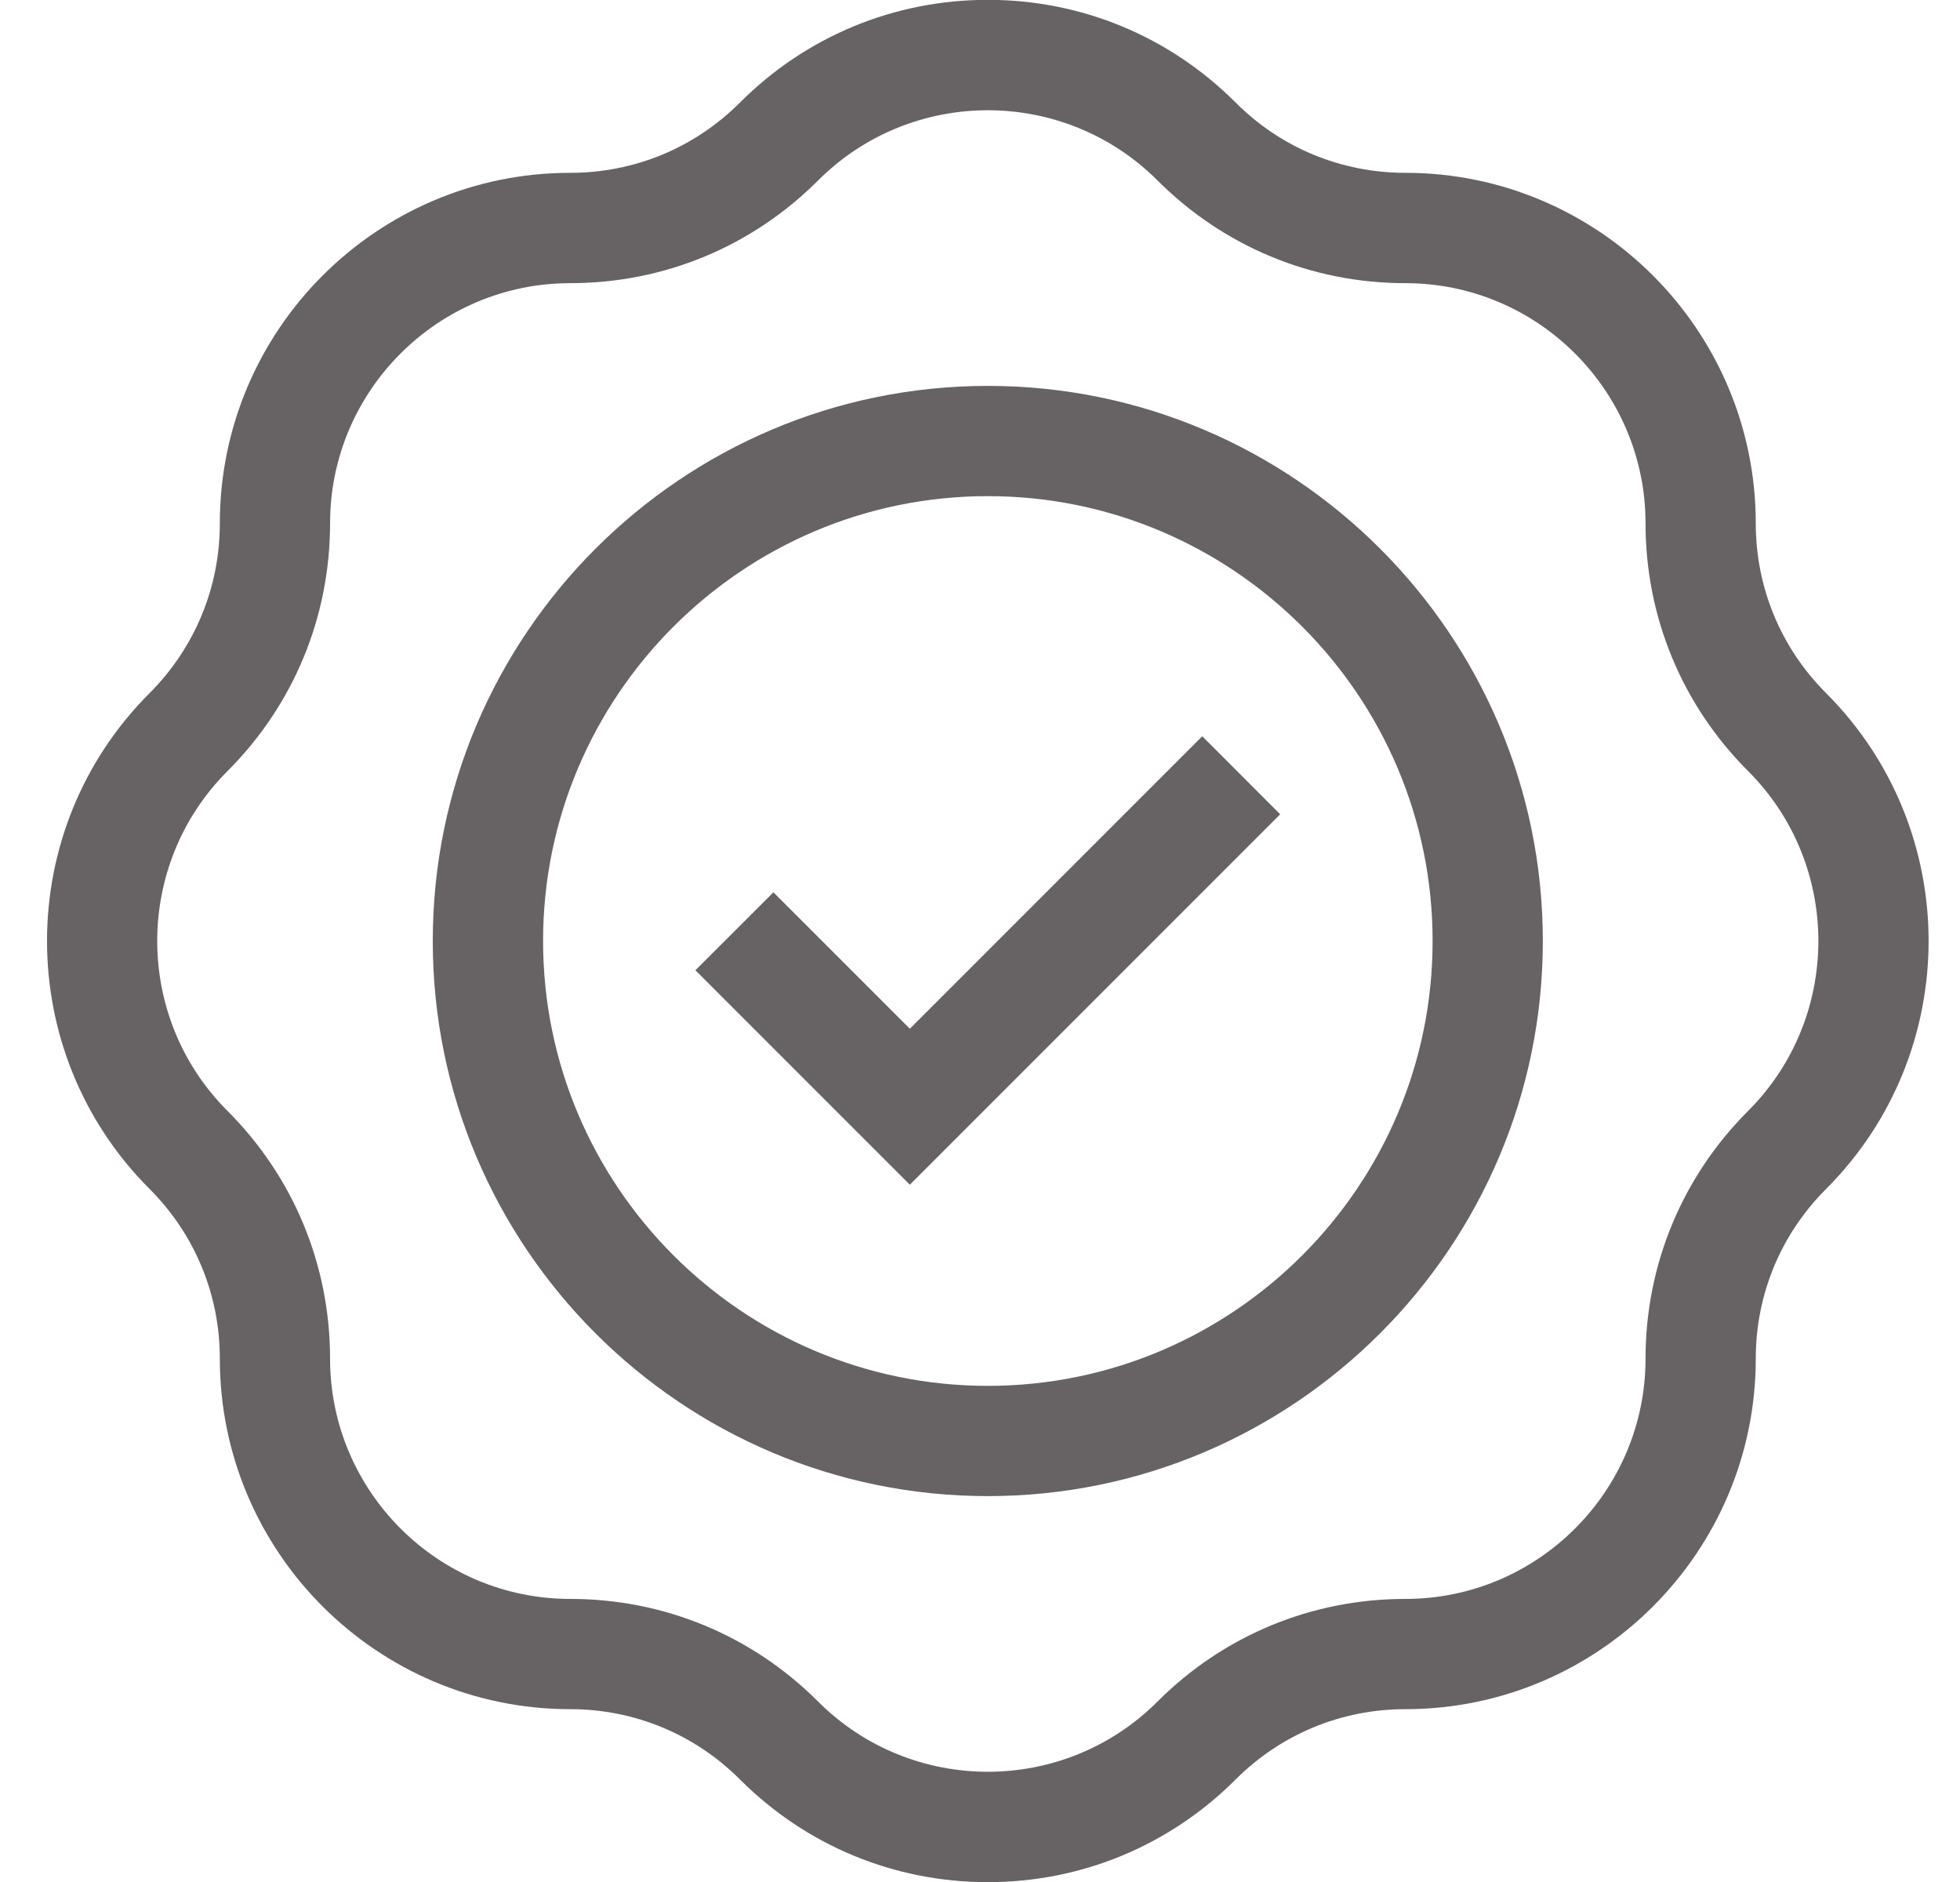 <svg width="25" height="24" viewBox="0 0 25 24" fill="none" xmlns="http://www.w3.org/2000/svg">
<path d="M12.6 24.002C11.406 24.002 10.283 23.537 9.439 22.693C8.861 22.115 8.091 21.796 7.273 21.796C4.809 21.796 2.804 19.791 2.804 17.326C2.804 16.508 2.485 15.739 1.907 15.161C0.164 13.418 0.164 10.582 1.907 8.84C2.485 8.261 2.804 7.492 2.804 6.674C2.804 4.209 4.809 2.204 7.273 2.204C8.091 2.204 8.861 1.886 9.439 1.307C10.283 0.463 11.406 -0.002 12.6 -0.002C13.793 -0.002 14.916 0.463 15.76 1.307C16.338 1.886 17.108 2.204 17.926 2.204C20.39 2.204 22.395 4.209 22.395 6.674C22.395 7.492 22.714 8.261 23.293 8.84C25.035 10.582 25.035 13.418 23.293 15.161C22.714 15.739 22.395 16.508 22.395 17.326C22.395 19.791 20.39 21.796 17.926 21.796C17.108 21.796 16.339 22.115 15.76 22.693C14.916 23.537 13.793 24.002 12.6 24.002ZM12.6 1.406C11.815 1.406 11.031 1.705 10.434 2.302C9.59 3.146 8.467 3.611 7.273 3.611C5.584 3.611 4.21 4.985 4.21 6.674C4.21 7.868 3.745 8.99 2.901 9.834C1.707 11.028 1.707 12.972 2.901 14.166C3.745 15.01 4.21 16.133 4.21 17.326C4.21 19.015 5.584 20.39 7.273 20.39C8.467 20.39 9.59 20.854 10.434 21.698C11.628 22.893 13.571 22.893 14.765 21.698C15.61 20.854 16.732 20.39 17.926 20.39C19.615 20.39 20.989 19.015 20.989 17.326C20.989 16.133 21.454 15.01 22.298 14.166C23.492 12.972 23.492 11.028 22.298 9.834C21.454 8.99 20.989 7.868 20.989 6.674C20.989 4.985 19.615 3.611 17.926 3.611C16.732 3.611 15.61 3.146 14.765 2.302C14.168 1.705 13.384 1.406 12.6 1.406Z" fill="#676365"/>
<path d="M12.6 19.079C8.696 19.079 5.52 15.904 5.52 12C5.52 8.097 8.696 4.921 12.6 4.921C16.503 4.921 19.679 8.097 19.679 12C19.679 15.904 16.503 19.079 12.6 19.079ZM12.6 6.327C9.472 6.327 6.927 8.872 6.927 12C6.927 15.128 9.472 17.673 12.6 17.673C15.728 17.673 18.273 15.128 18.273 12C18.273 8.872 15.728 6.327 12.6 6.327Z" fill="#676365"/>
<path d="M11.605 15.108L8.87 12.373L9.865 11.379L11.605 13.119L15.335 9.389L16.329 10.384L11.605 15.108Z" fill="#676365"/>
</svg>
